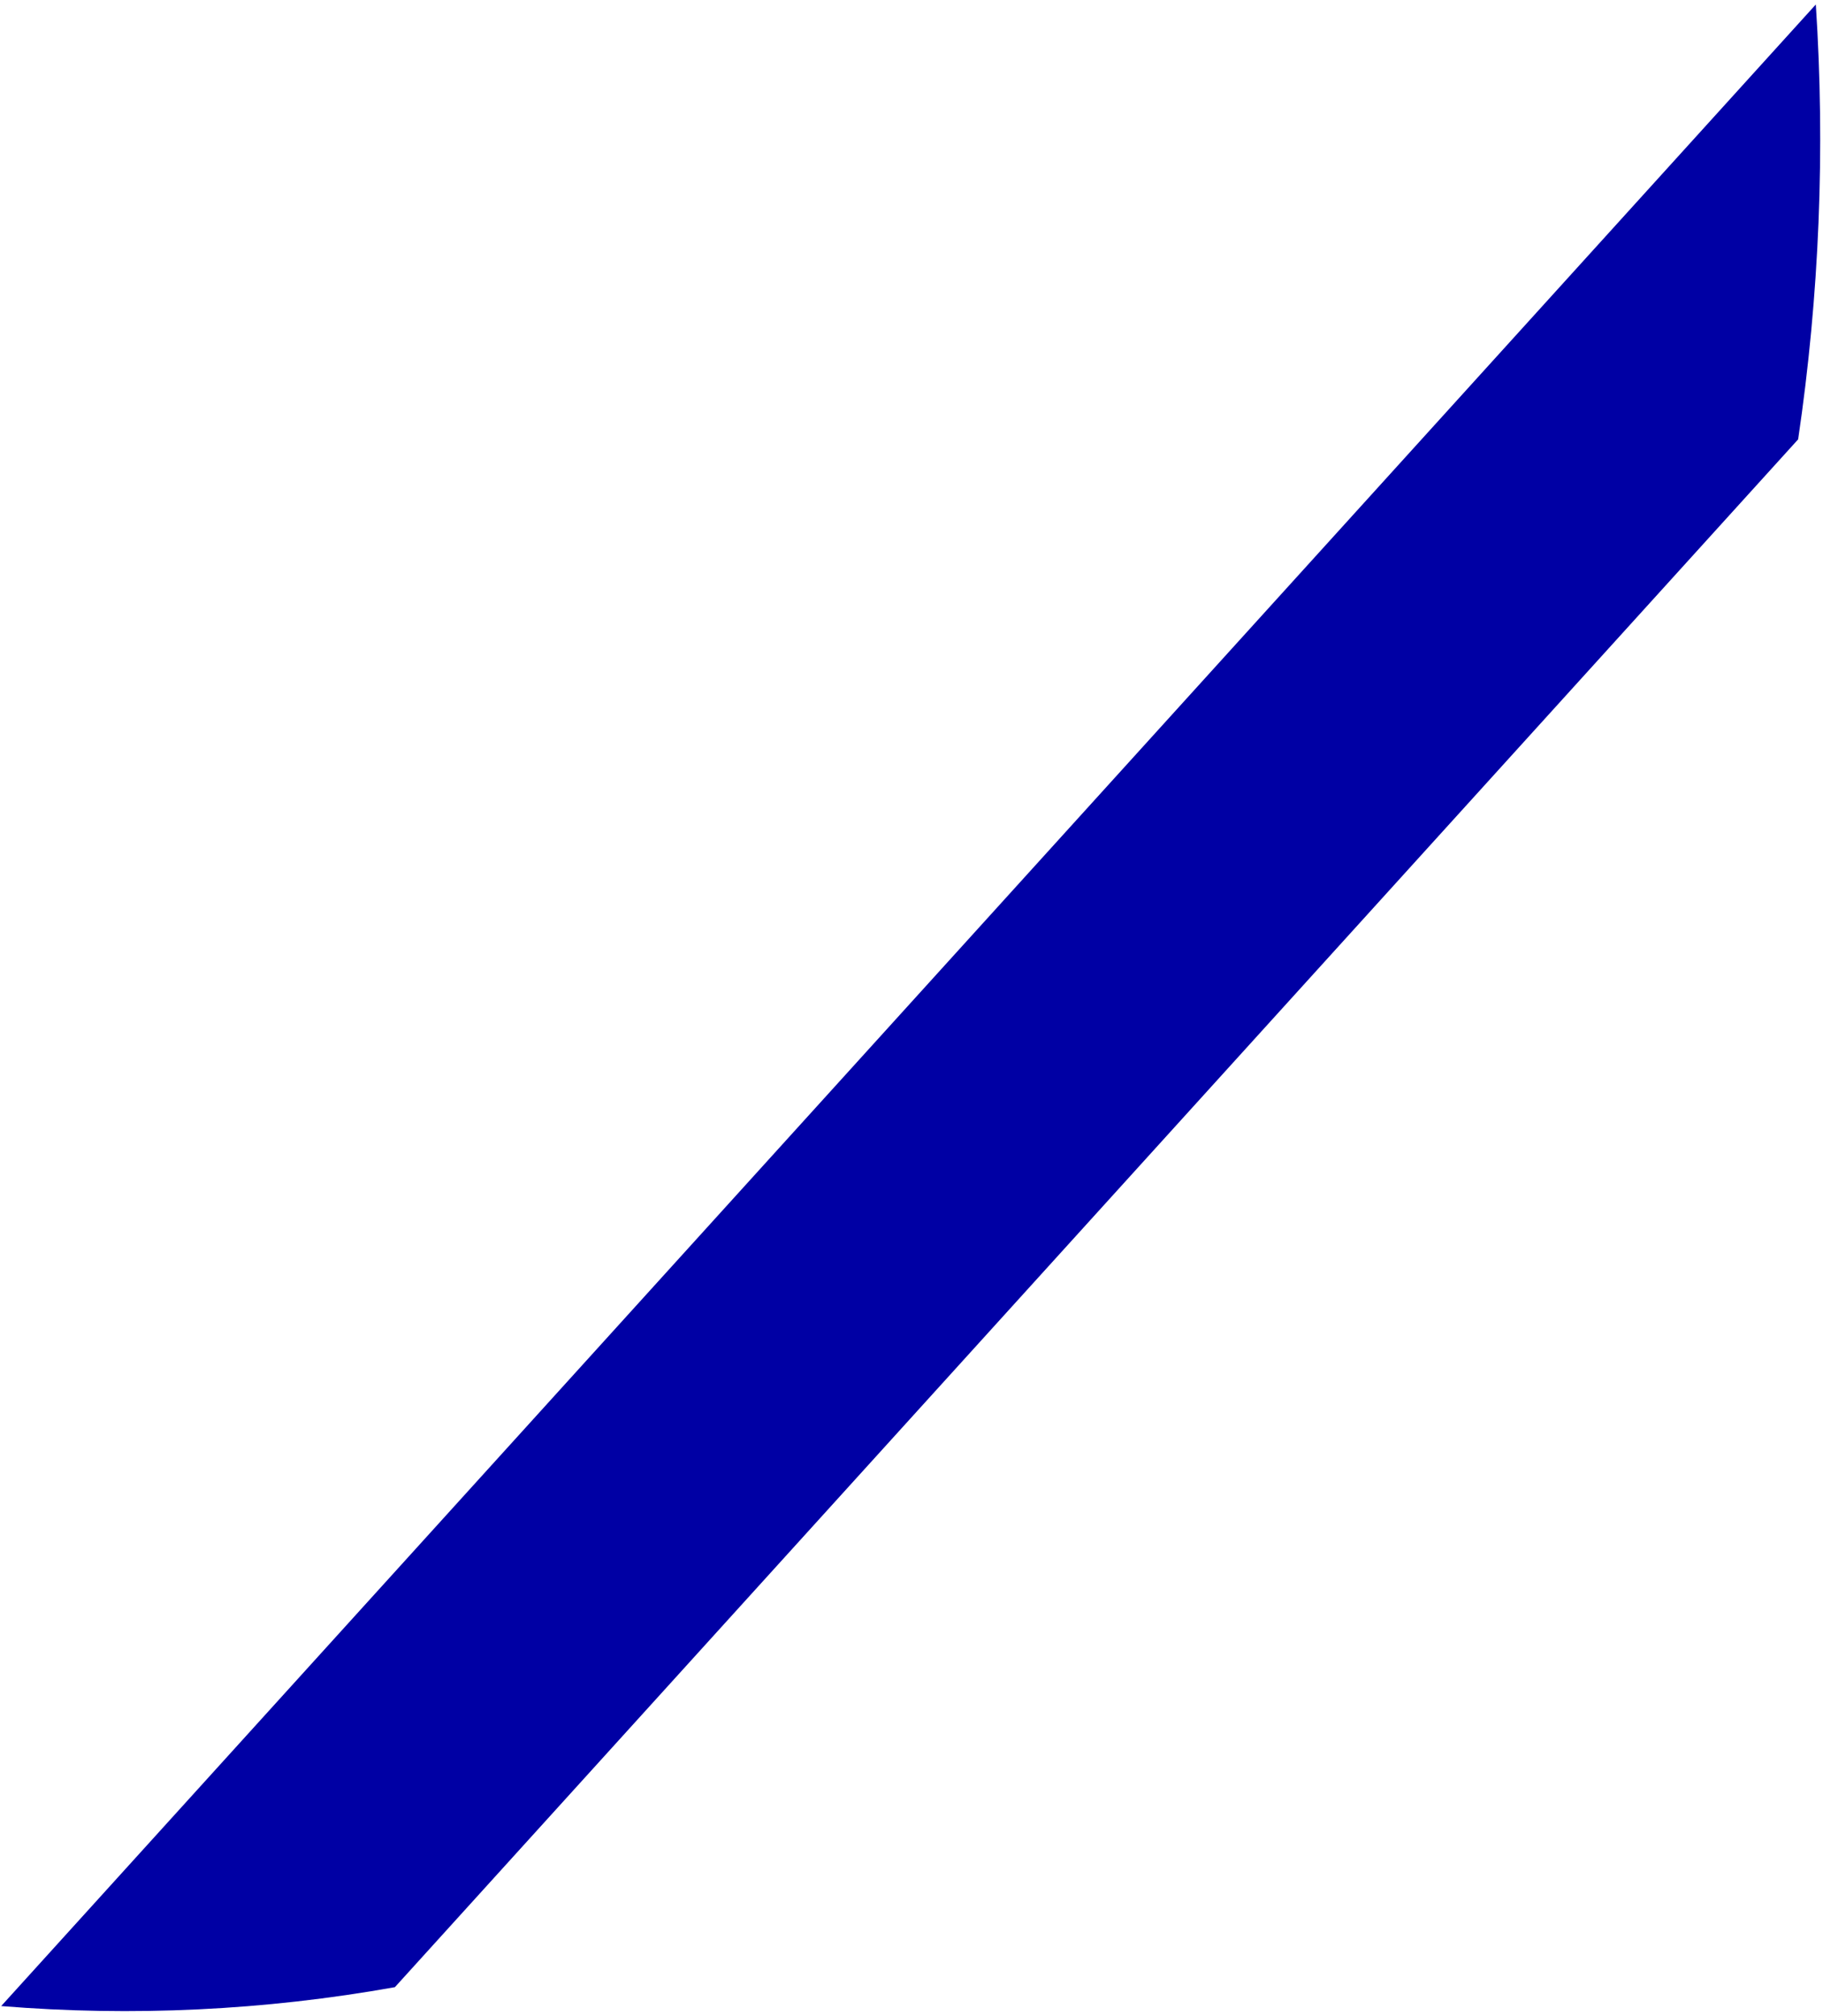 <svg width="312" height="345" viewBox="0 0 312 345" fill="none" xmlns="http://www.w3.org/2000/svg">
<path d="M310.771 0.767L0.202 343.248C22.648 345.074 45.272 344.002 67.584 340.015L307.745 75.177C311.387 50.543 312.393 25.556 310.771 0.767Z" fill="#0000A4"/>
</svg>
